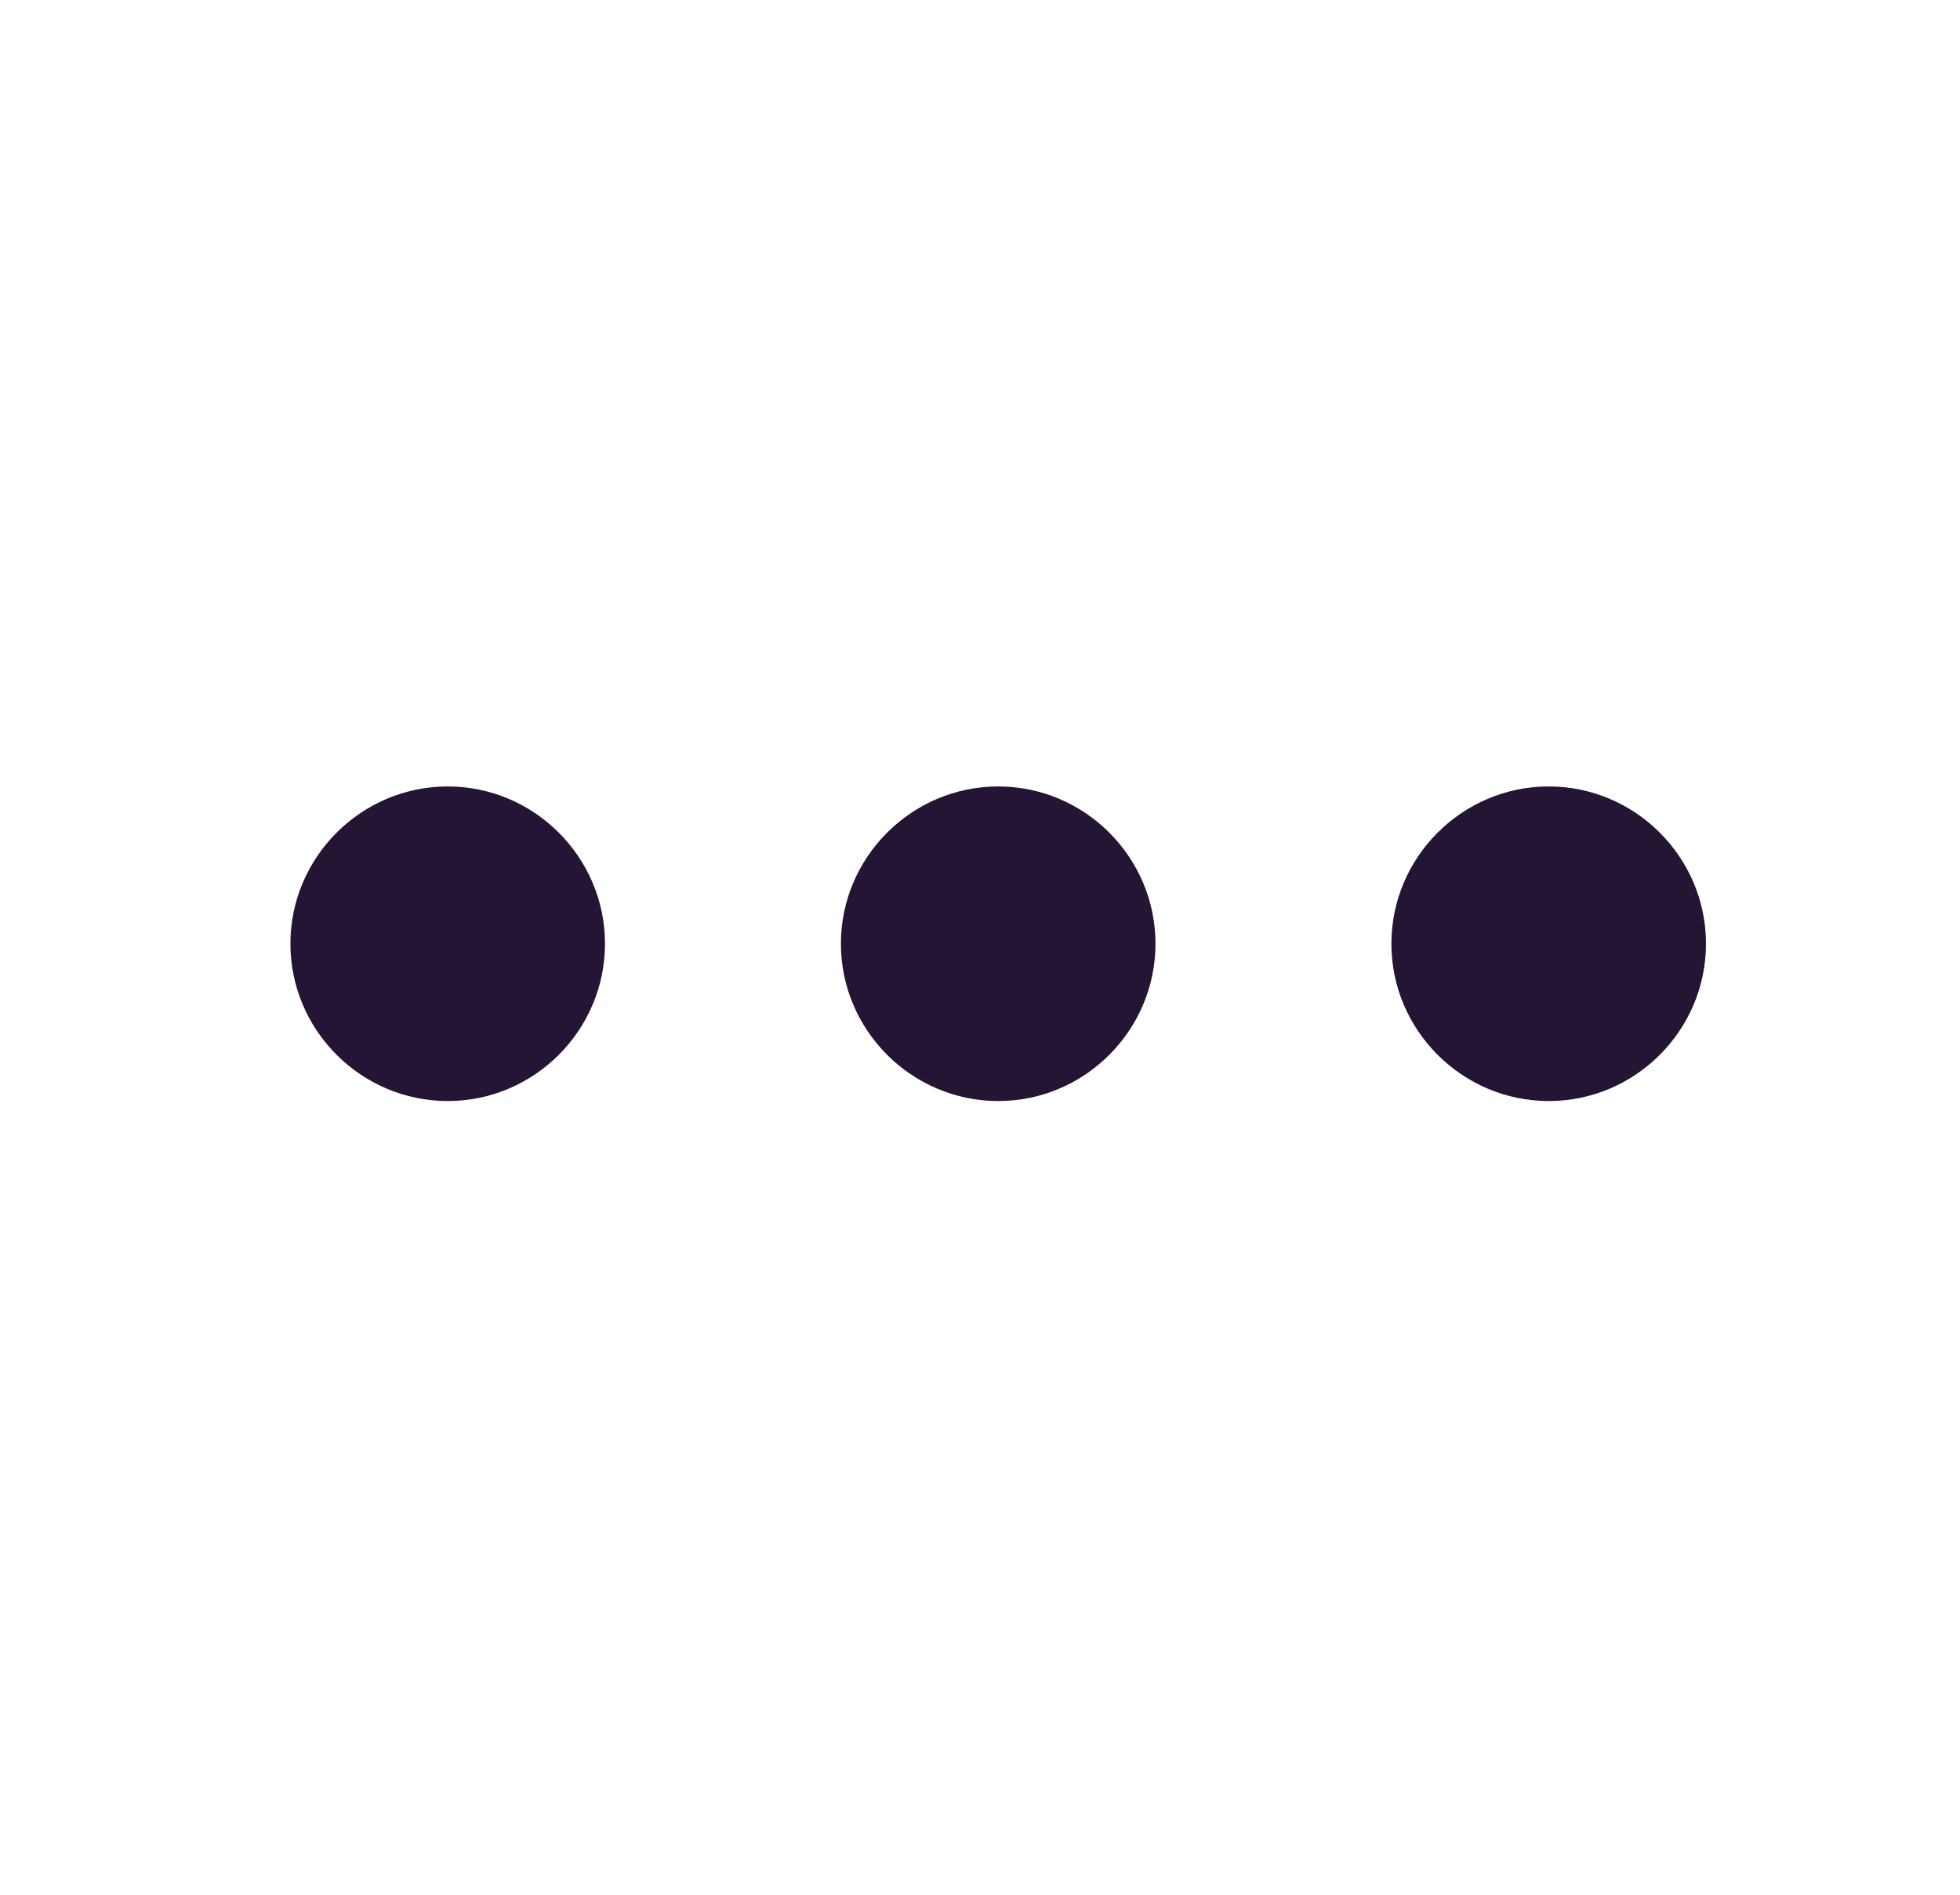 <svg width="30" height="29" viewBox="0 0 30 29" fill="none" xmlns="http://www.w3.org/2000/svg">
<path d="M6.853 12.037C5.529 12.037 4.445 13.12 4.445 14.444C4.445 15.769 5.529 16.852 6.853 16.852C8.177 16.852 9.26 15.769 9.26 14.444C9.26 13.12 8.177 12.037 6.853 12.037ZM23.705 12.037C22.381 12.037 21.297 13.12 21.297 14.444C21.297 15.769 22.381 16.852 23.705 16.852C25.029 16.852 26.112 15.769 26.112 14.444C26.112 13.12 25.029 12.037 23.705 12.037ZM15.279 12.037C13.955 12.037 12.871 13.12 12.871 14.444C12.871 15.769 13.955 16.852 15.279 16.852C16.603 16.852 17.686 15.769 17.686 14.444C17.686 13.12 16.603 12.037 15.279 12.037Z" fill="#231533"/>
</svg>
